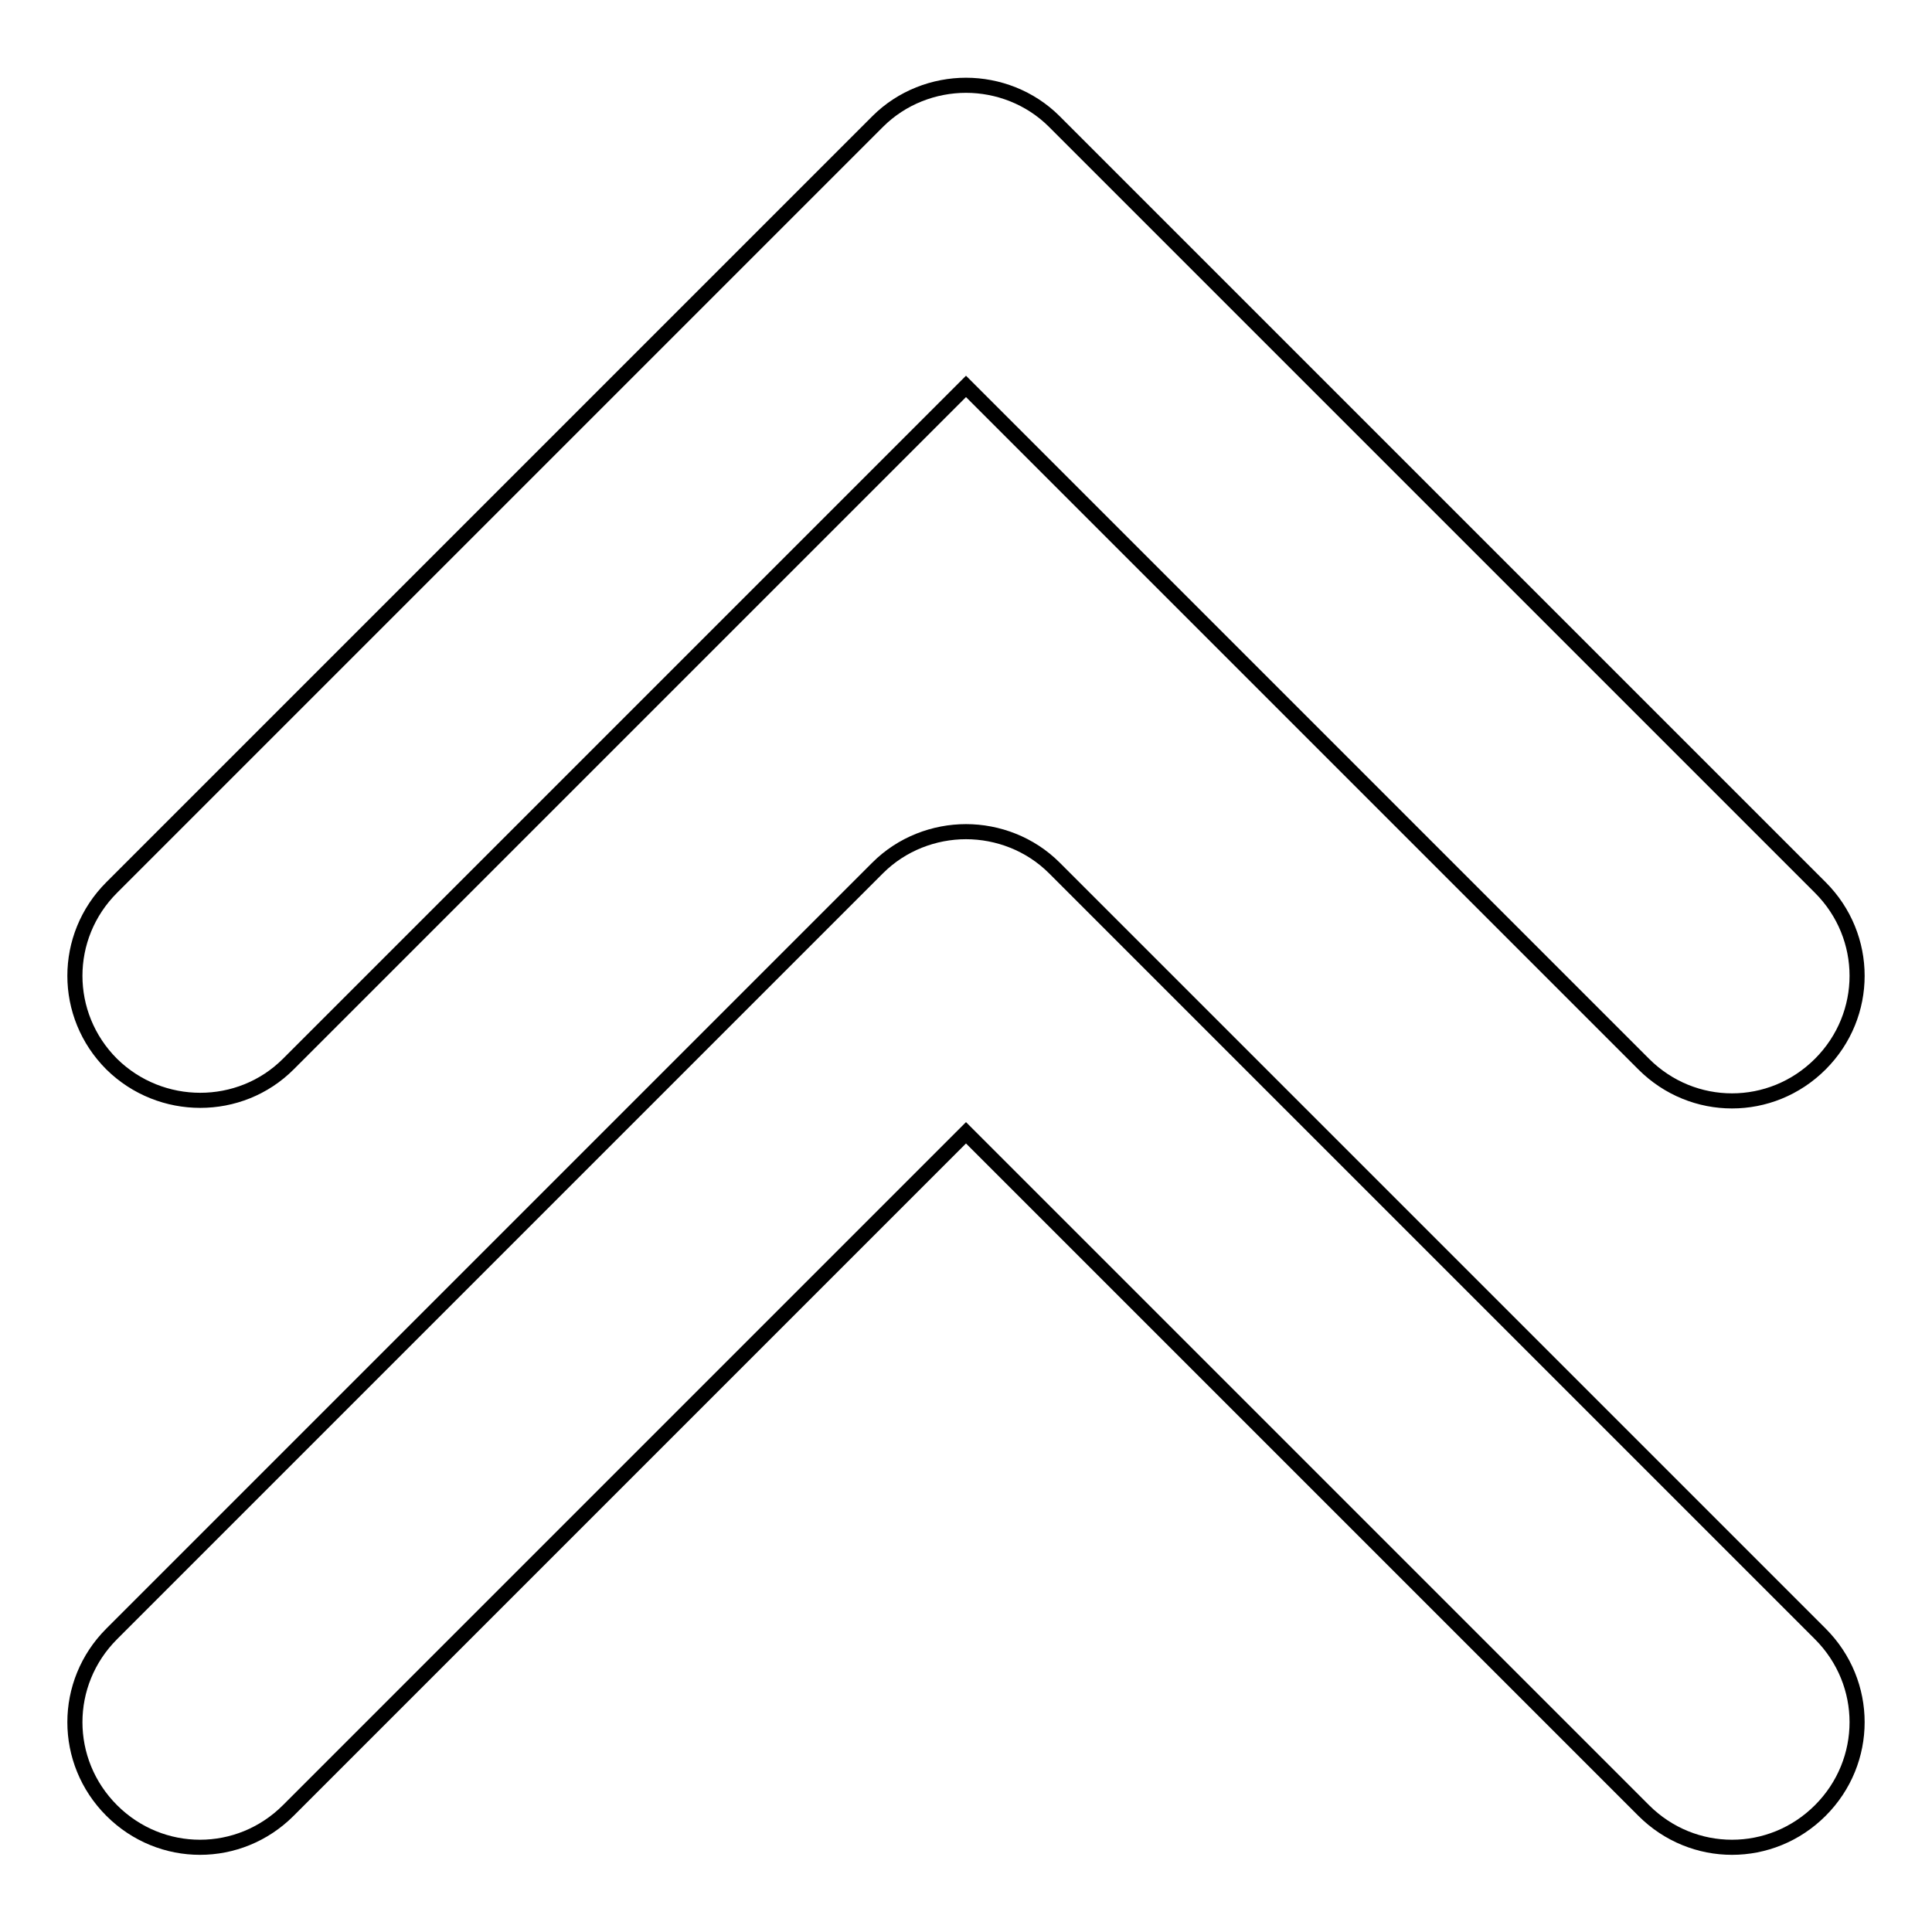 <?xml version="1.0" encoding="utf-8"?>
<!-- Svg Vector Icons : http://www.onlinewebfonts.com/icon -->
<!DOCTYPE svg PUBLIC "-//W3C//DTD SVG 1.1//EN" "http://www.w3.org/Graphics/SVG/1.1/DTD/svg11.dtd">
<svg version="1.1" xmlns="http://www.w3.org/2000/svg" xmlns:xlink="http://www.w3.org/1999/xlink" x="0px" y="0px" viewBox="0 0 256 256" enable-background="new 0 0 256 256" xml:space="preserve">
<g> <path stroke-width="2" fill-opacity="0" stroke="#000000"  d="M14.8,141c-6.5-6.5-6.5-16.9,0-23.4L116.3,16.1c3.2-3.2,7.5-4.8,11.7-4.8c4.2,0,8.5,1.6,11.7,4.8 l101.5,101.5c6.5,6.5,6.5,16.9,0,23.4s-16.9,6.5-23.4,0L128,51.2L38.2,141C31.8,147.4,21.3,147.4,14.8,141z M139.7,115 c-3.2-3.2-7.5-4.8-11.7-4.8c-4.2,0-8.5,1.6-11.7,4.8L14.8,216.5c-6.5,6.5-6.5,16.9,0,23.4s16.9,6.5,23.4,0l89.8-89.8l89.8,89.8 c6.5,6.5,16.9,6.5,23.4,0s6.5-16.9,0-23.4L139.7,115z"/></g>
</svg>